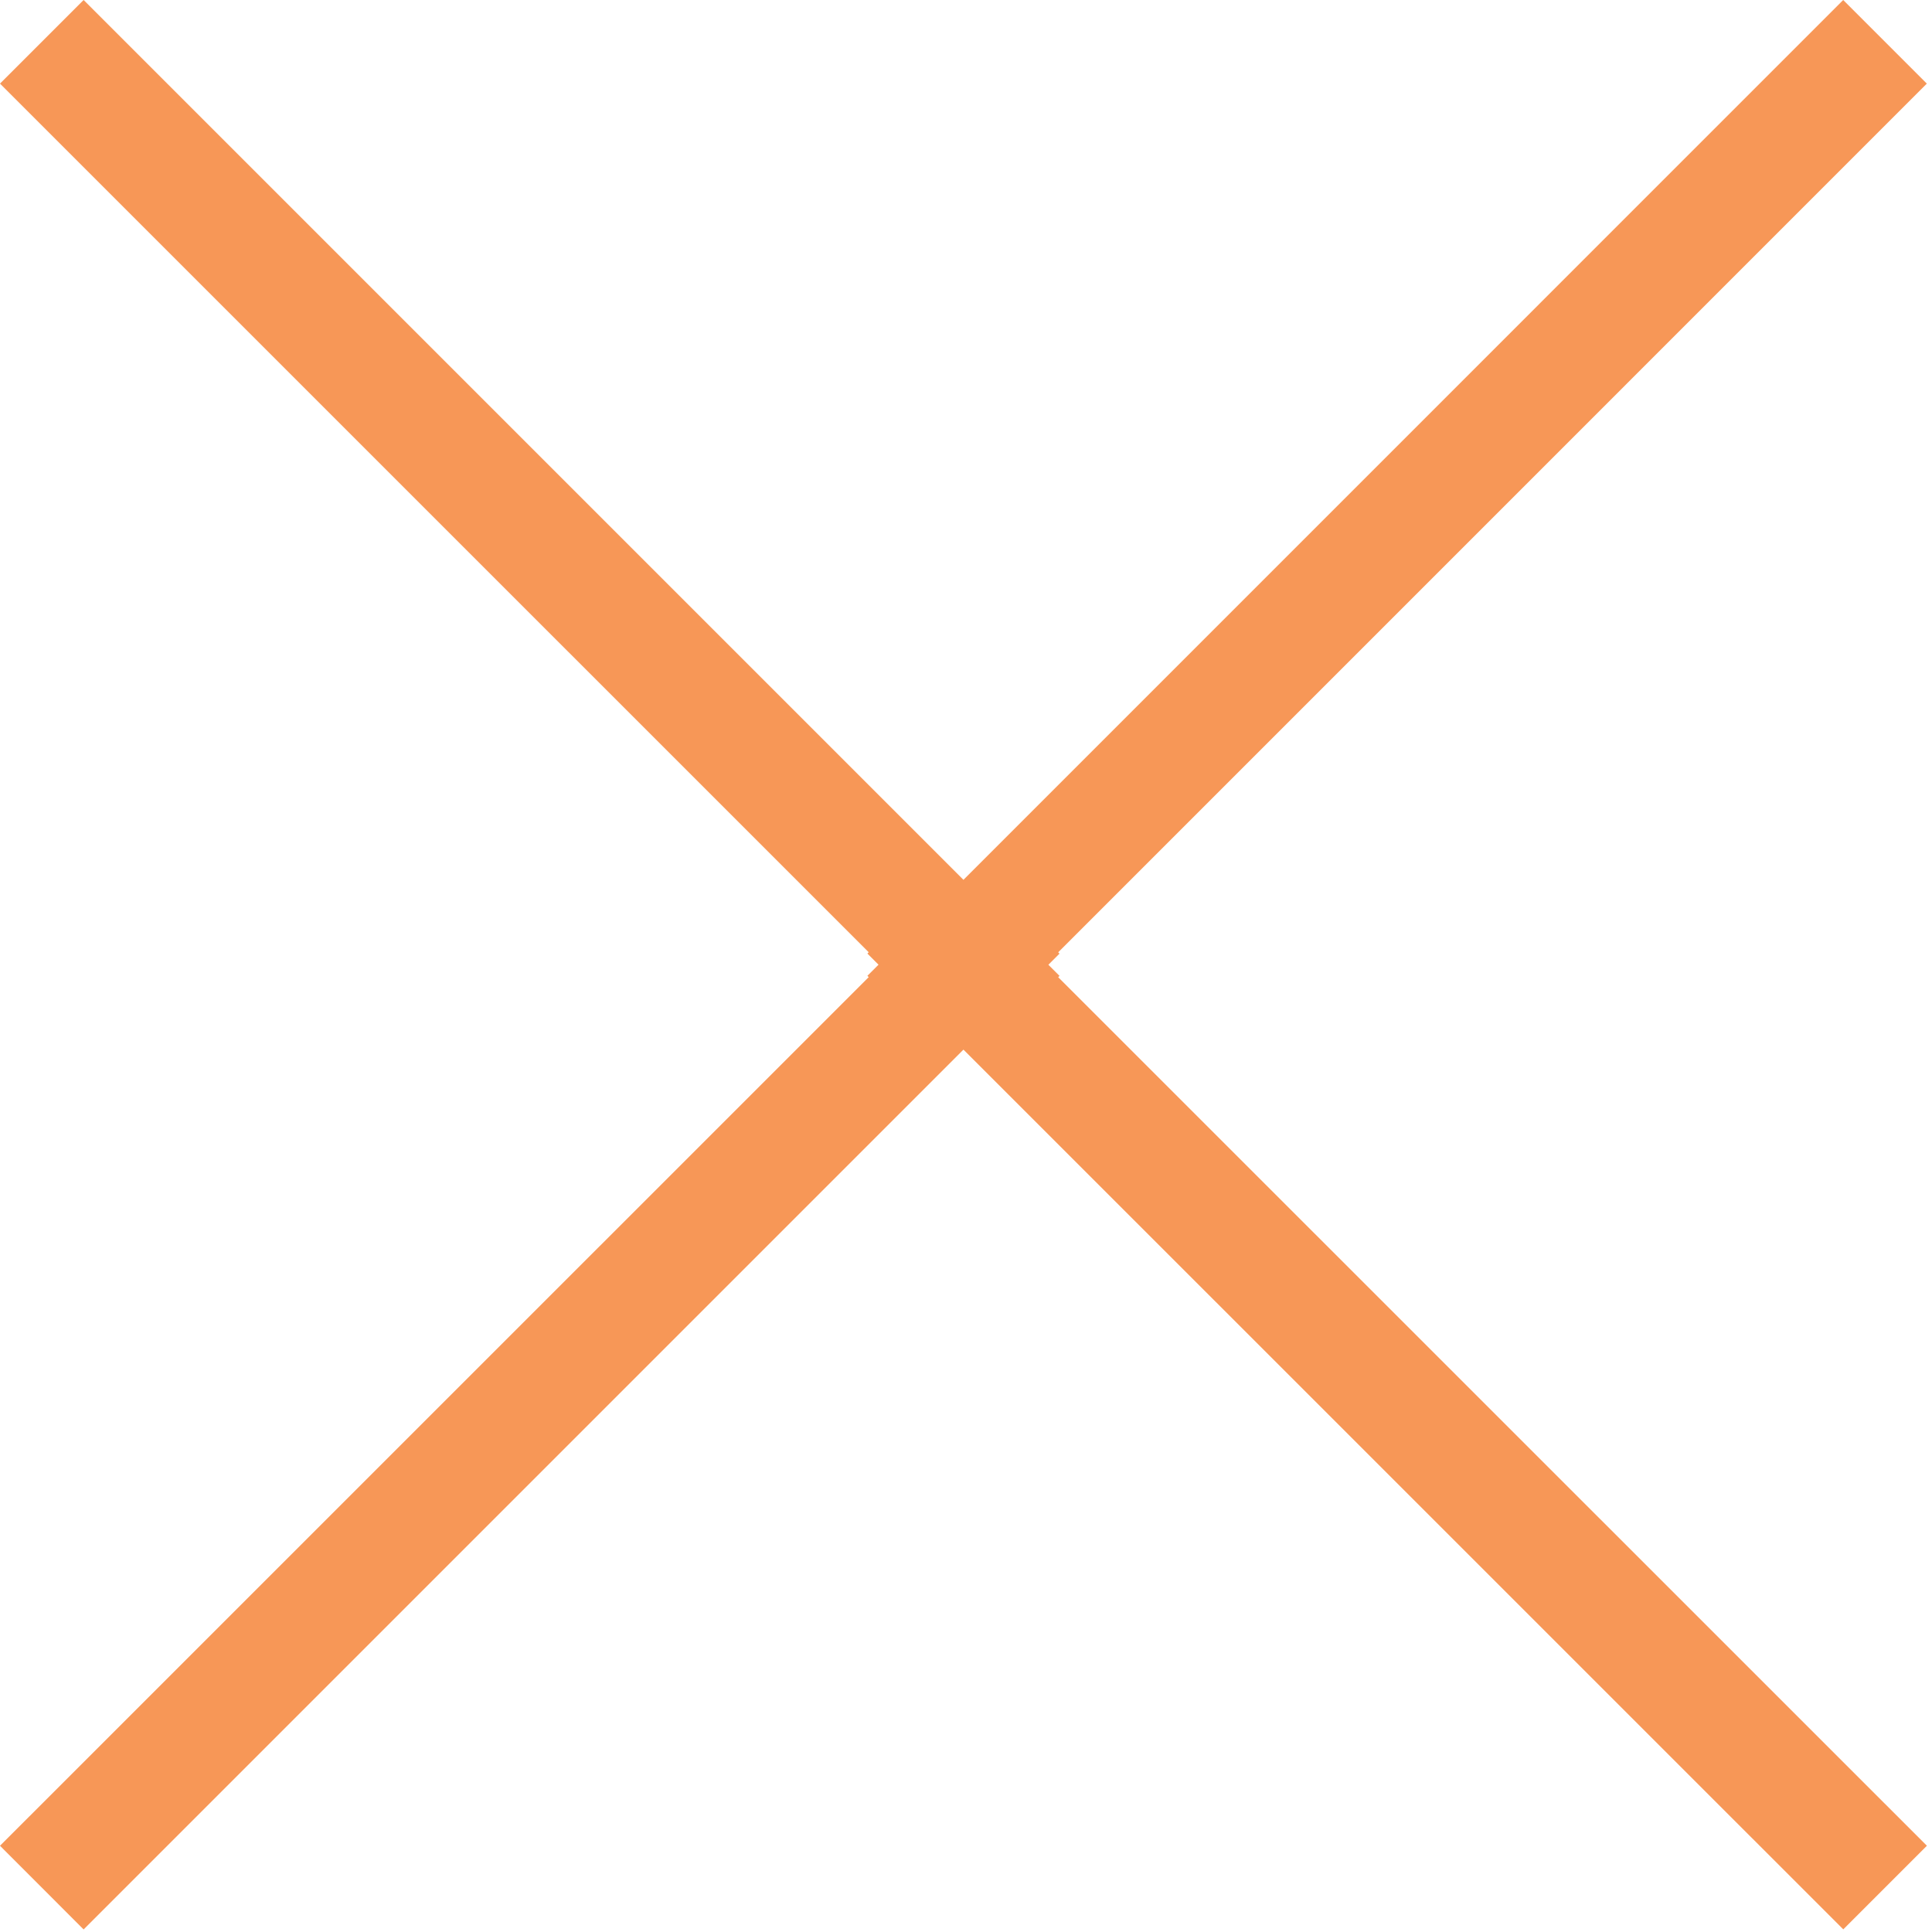 <svg xmlns="http://www.w3.org/2000/svg" viewBox="0 0 25 25"><path d="M12.467 13.582L1.082 24.967 0 23.884l11.241-11.24-.017-.017.144-.144-.144-.144.017-.017L0 1.082 1.082 0l11.385 11.385L23.851 0l1.082 1.082-11.24 11.241.017.017-.144.144.144.144-.017.017 11.241 11.239-1.082 1.082z" fill="#f79757"/></svg>
